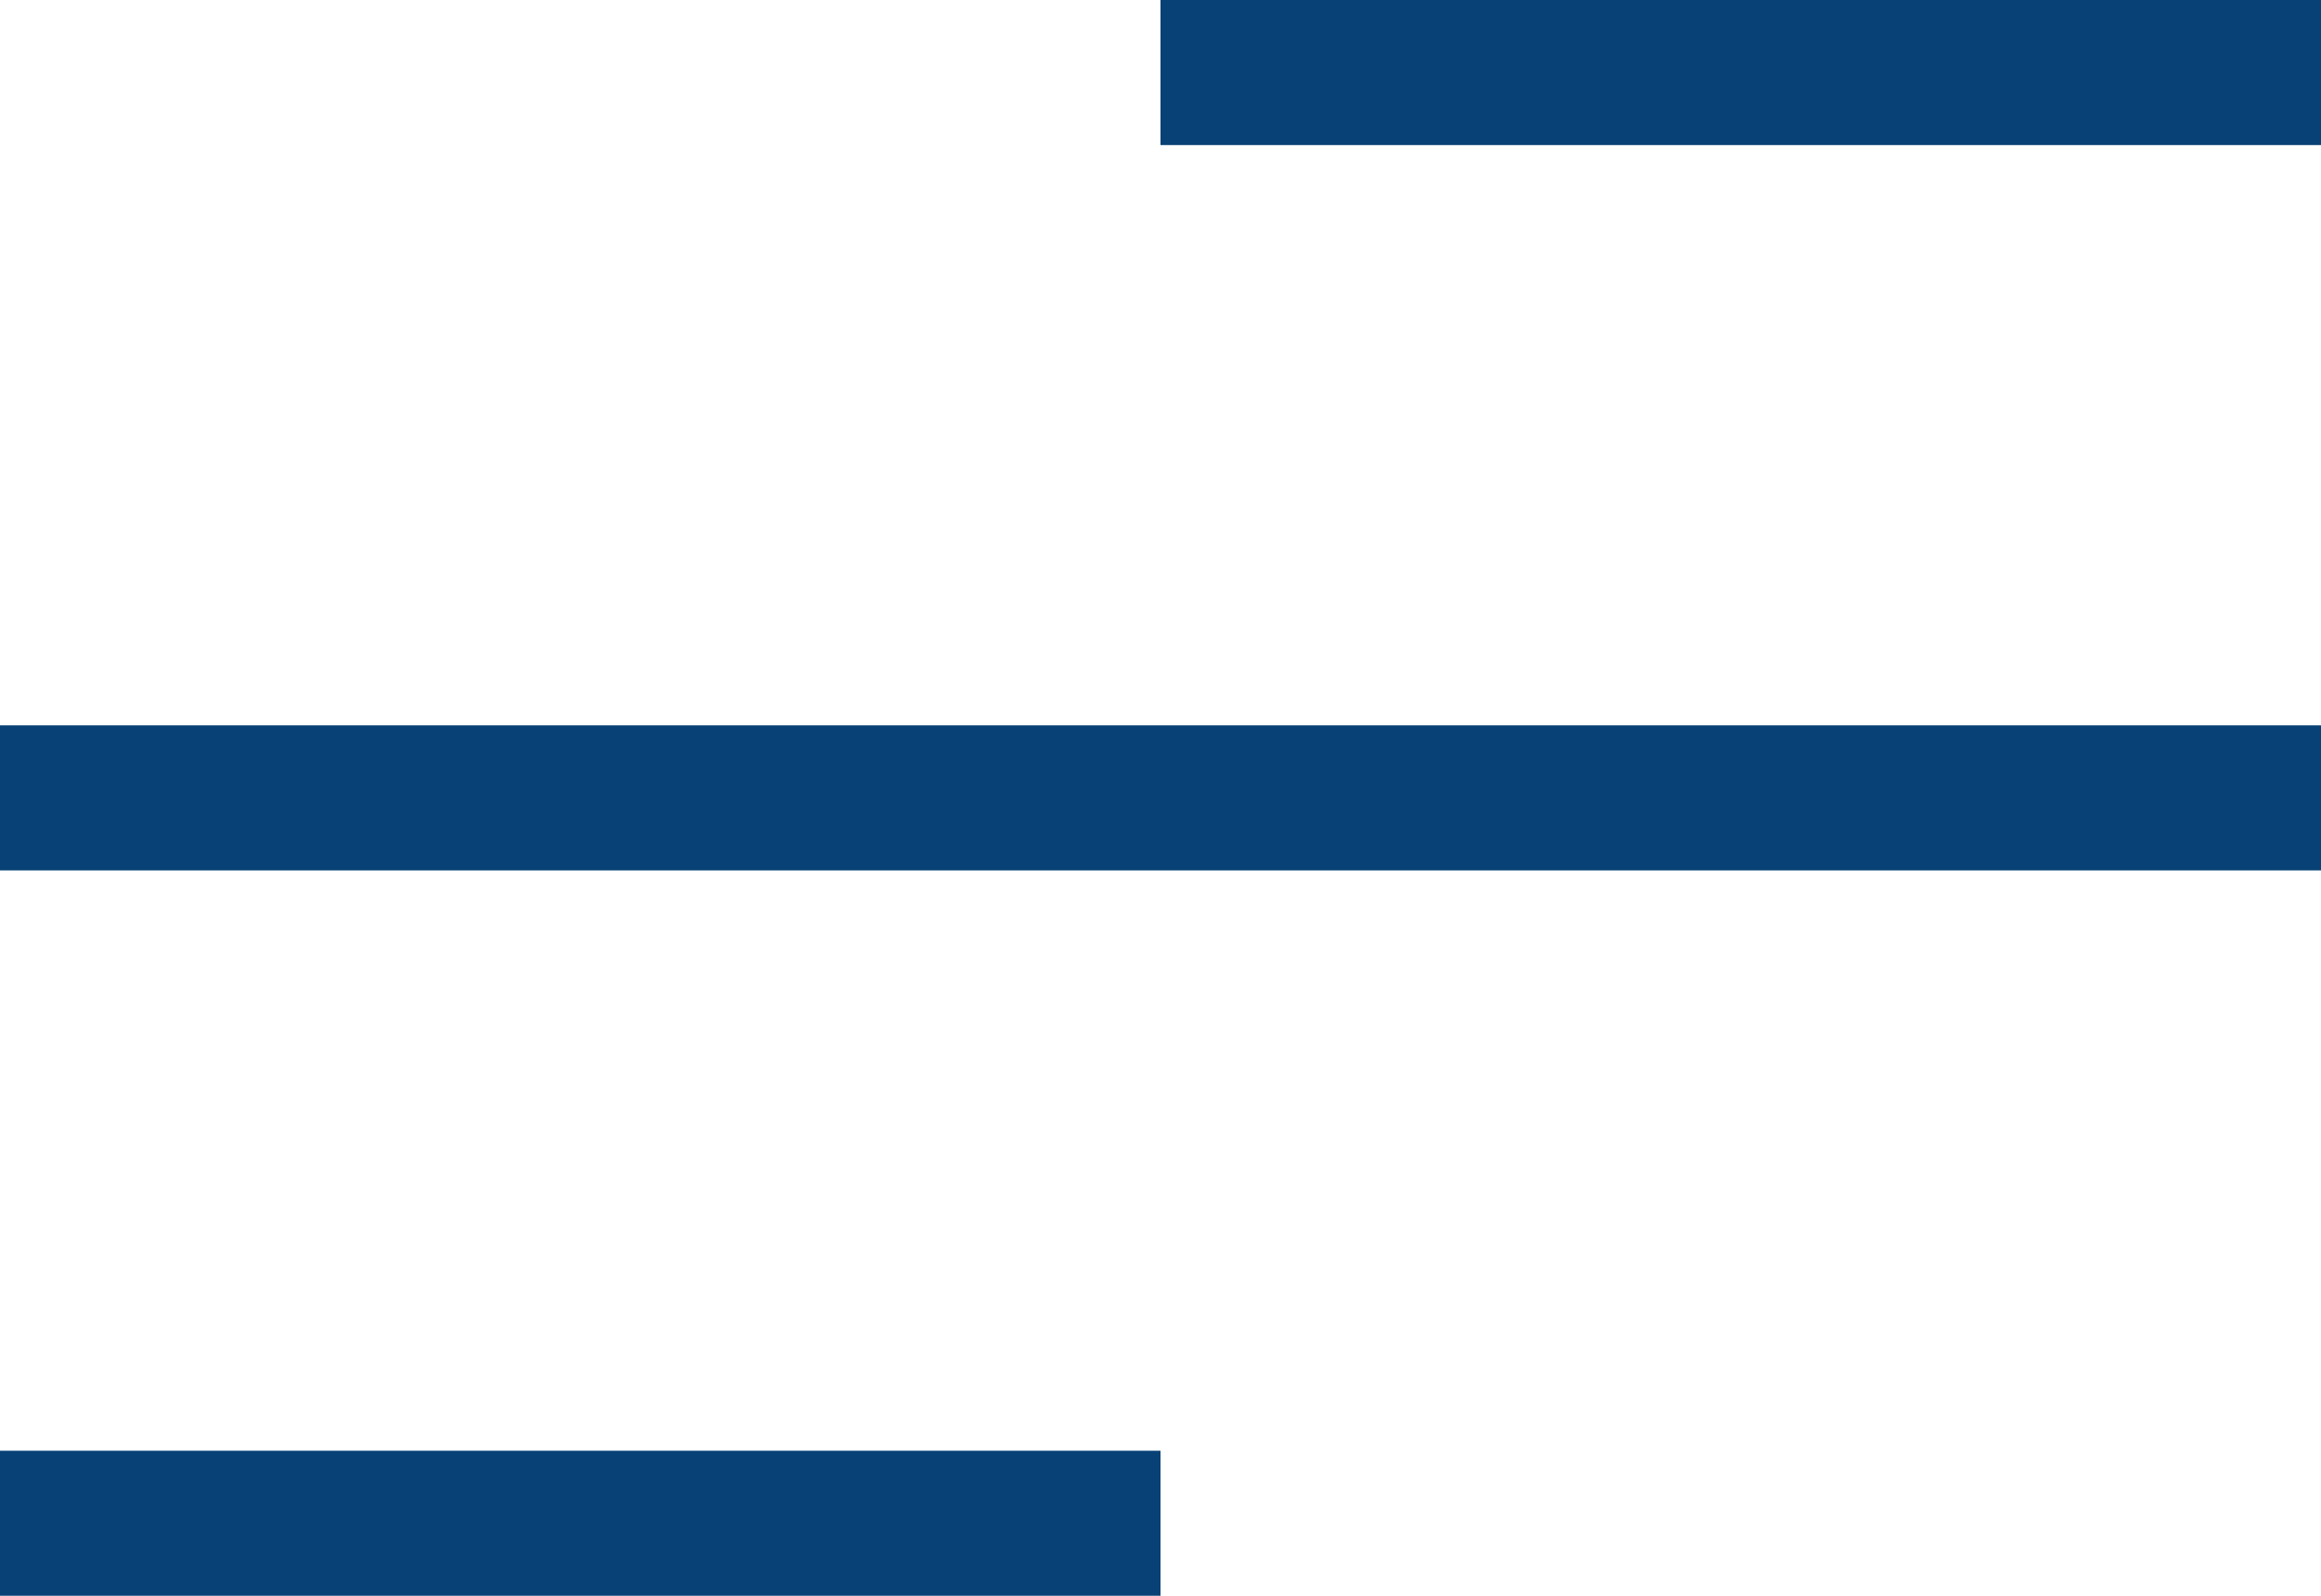 <?xml version="1.0" encoding="UTF-8"?> <svg xmlns="http://www.w3.org/2000/svg" width="16" height="11" viewBox="0 0 16 11" fill="none"> <line y1="10.5" x2="8" y2="10.5" stroke="#074175"></line> <line y1="5.5" x2="16" y2="5.5" stroke="#074175"></line> <line x1="8" y1="0.5" x2="16" y2="0.5" stroke="#074175"></line> </svg> 